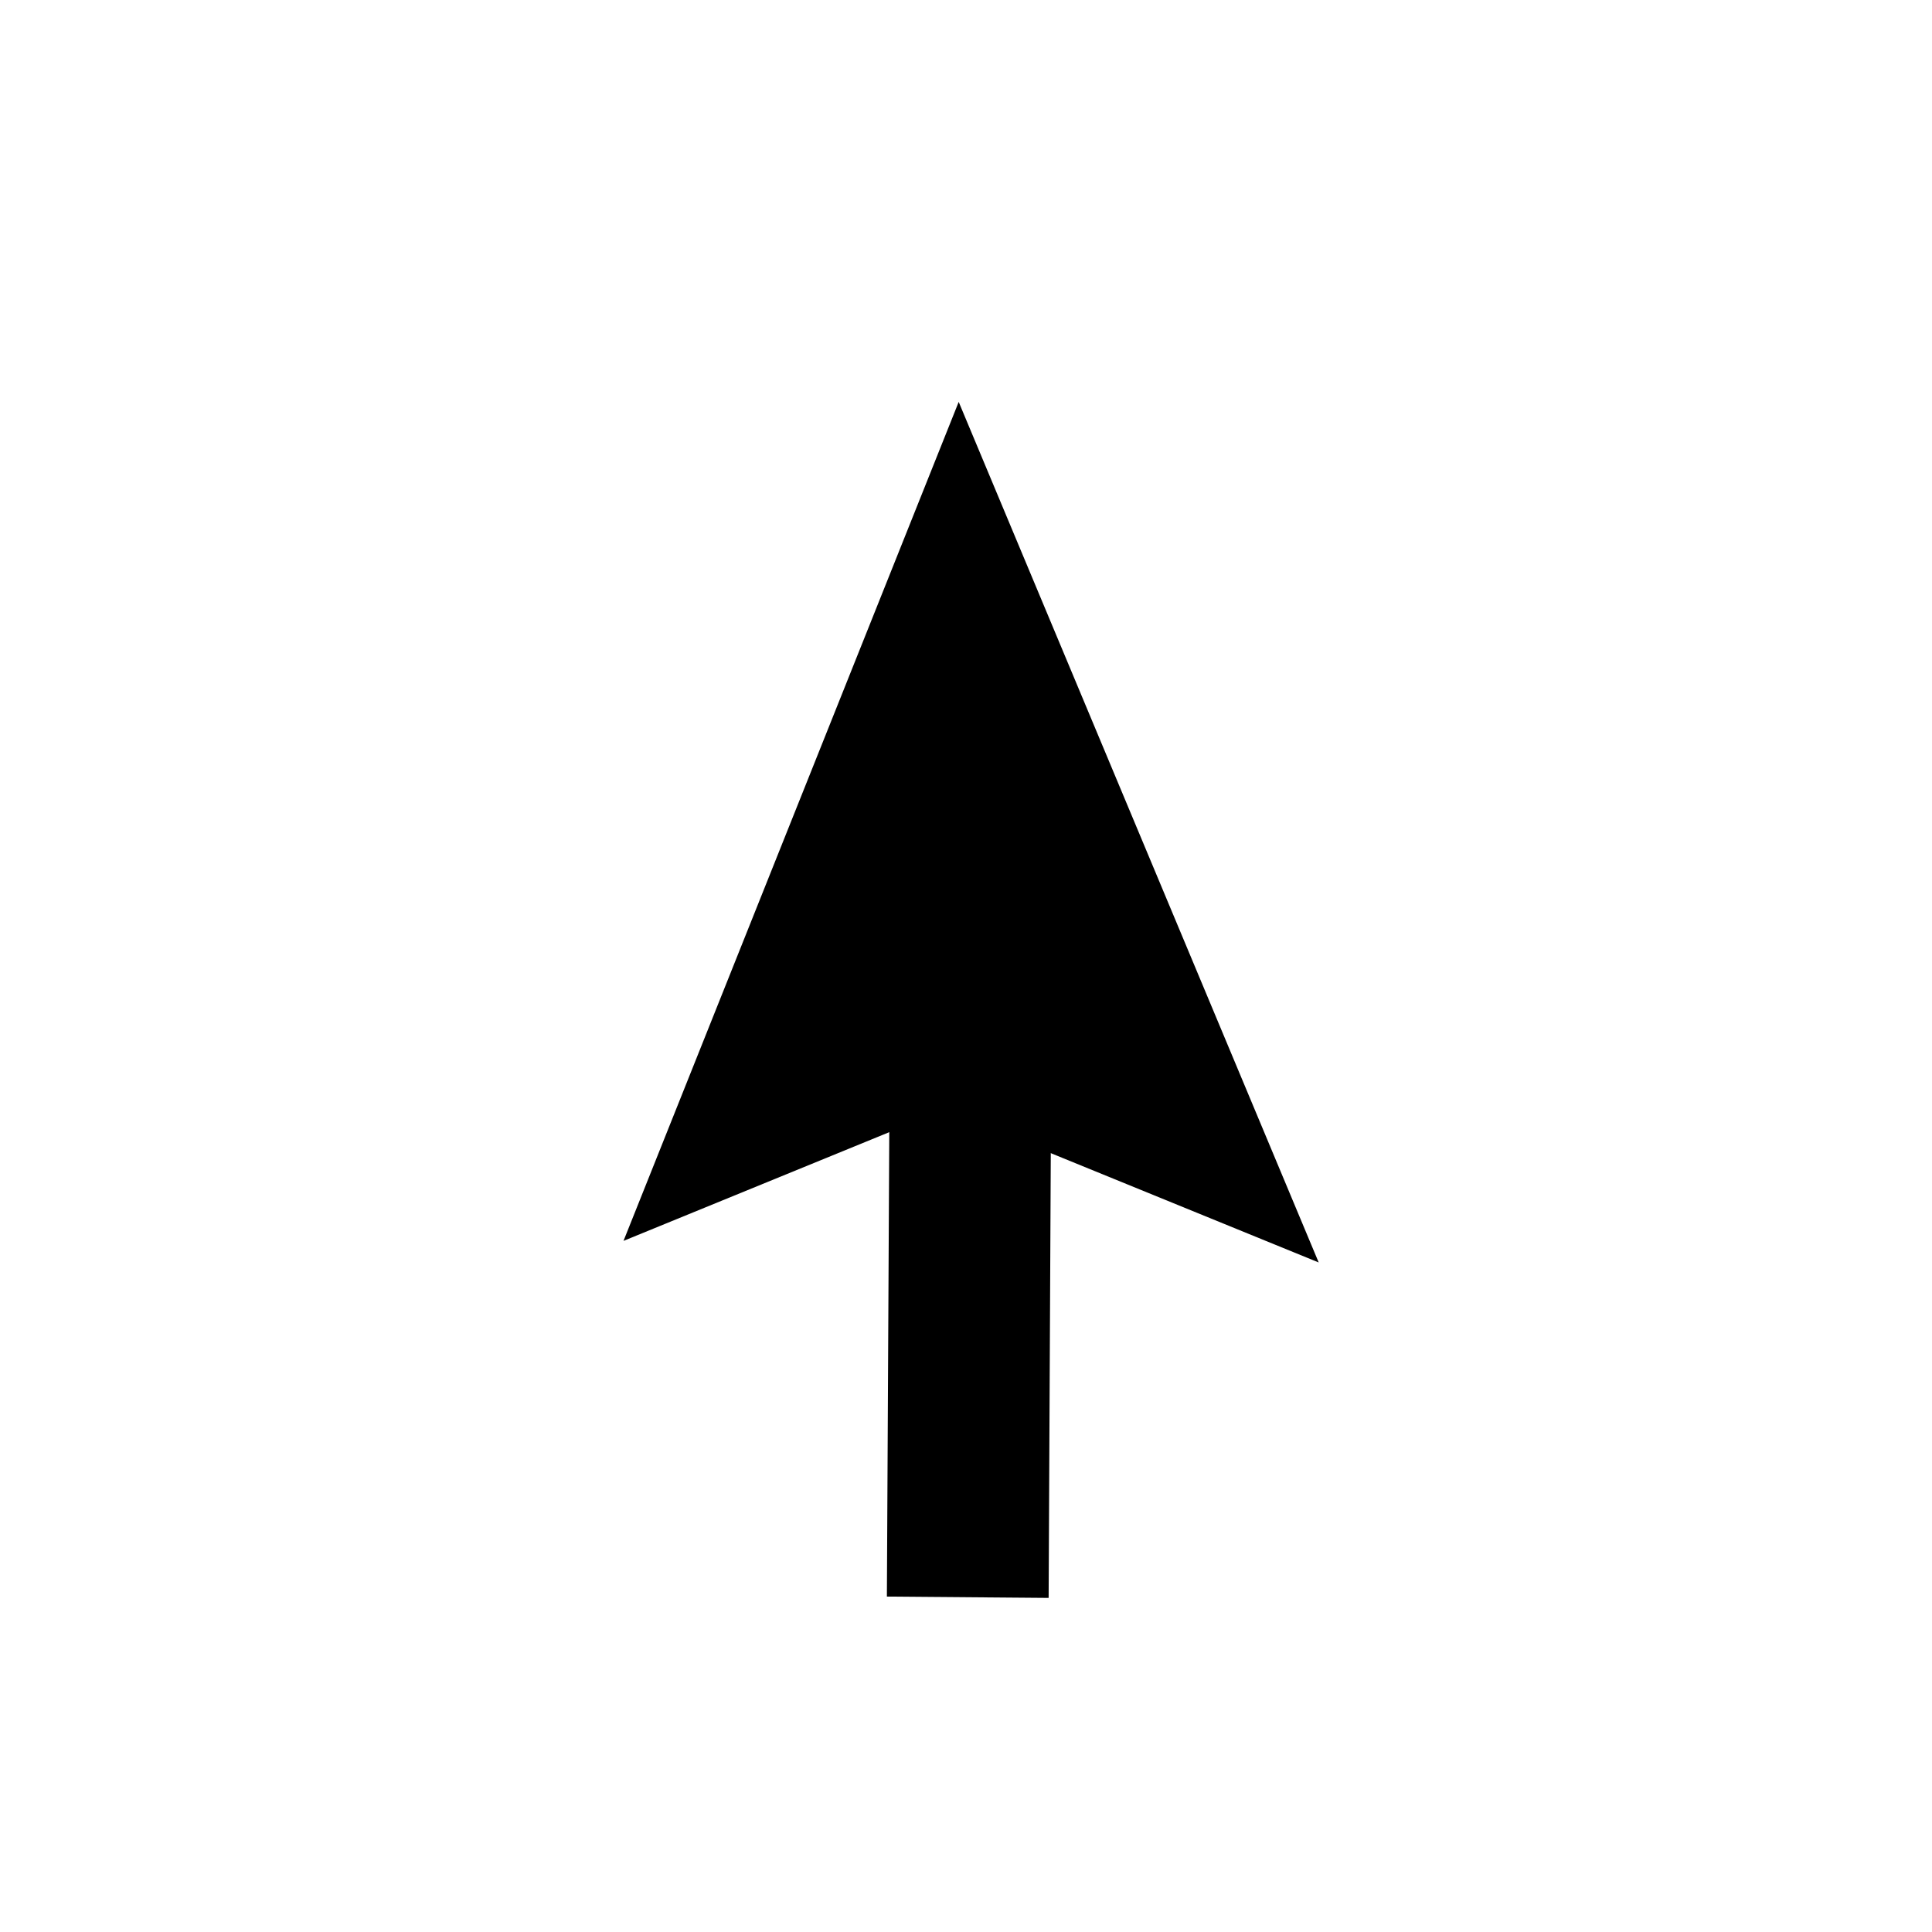 <?xml version="1.0"?>
<svg xmlns="http://www.w3.org/2000/svg" width="200" height="200" viewBox="0 0 200 200" fill="none">
  <g filter="url(#filter0_d)">
    <path fill-rule="evenodd" clip-rule="evenodd" d="M49 143.925L98.821 20.578L151.986 146.114L99.737 125.026L96.185 124.703L49 143.925Z" fill="white"/>
  </g>
  <g filter="url(#filter1_d)">
    <path fill-rule="evenodd" clip-rule="evenodd" d="M115.578 178.968L83.5 178.774L84.615 78.315L117.36 78.64L115.578 178.968Z" fill="white"/>
  </g>
  <path fill-rule="evenodd" clip-rule="evenodd" d="M108.554 165.415L91.81 165.277L92.146 100.001L108.87 100.121L108.554 165.415Z" fill="black"/>
  <path fill-rule="evenodd" clip-rule="evenodd" d="M99.244 41.605L64.545 128.455L96.214 115.502L99.929 115.763L136.511 130.69L99.244 41.605Z" fill="black"/>
  <defs>
    <filter id="filter0_d" x="41" y="12.578" width="118.986" height="141.535" filterUnits="userSpaceOnUse" color-interpolation-filters="sRGB">
      <feFlood flood-opacity="0" result="BackgroundImageFix"/>
      <feColorMatrix in="SourceAlpha" type="matrix" values="0 0 0 0 0 0 0 0 0 0 0 0 0 0 0 0 0 0 127 0"/>
      <feOffset/>
      <feGaussianBlur stdDeviation="4"/>
      <feColorMatrix type="matrix" values="0 0 0 0 0 0 0 0 0 0 0 0 0 0 0 0 0 0 0.5 0"/>
      <feBlend mode="normal" in2="BackgroundImageFix" result="effect1_dropShadow"/>
      <feBlend mode="normal" in="SourceGraphic" in2="effect1_dropShadow" result="shape"/>
    </filter>
    <filter id="filter1_d" x="75.5" y="70.315" width="49.86" height="116.653" filterUnits="userSpaceOnUse" color-interpolation-filters="sRGB">
      <feFlood flood-opacity="0" result="BackgroundImageFix"/>
      <feColorMatrix in="SourceAlpha" type="matrix" values="0 0 0 0 0 0 0 0 0 0 0 0 0 0 0 0 0 0 127 0"/>
      <feOffset/>
      <feGaussianBlur stdDeviation="4"/>
      <feColorMatrix type="matrix" values="0 0 0 0 0 0 0 0 0 0 0 0 0 0 0 0 0 0 0.5 0"/>
      <feBlend mode="normal" in2="BackgroundImageFix" result="effect1_dropShadow"/>
      <feBlend mode="normal" in="SourceGraphic" in2="effect1_dropShadow" result="shape"/>
    </filter>
  </defs>
</svg>
